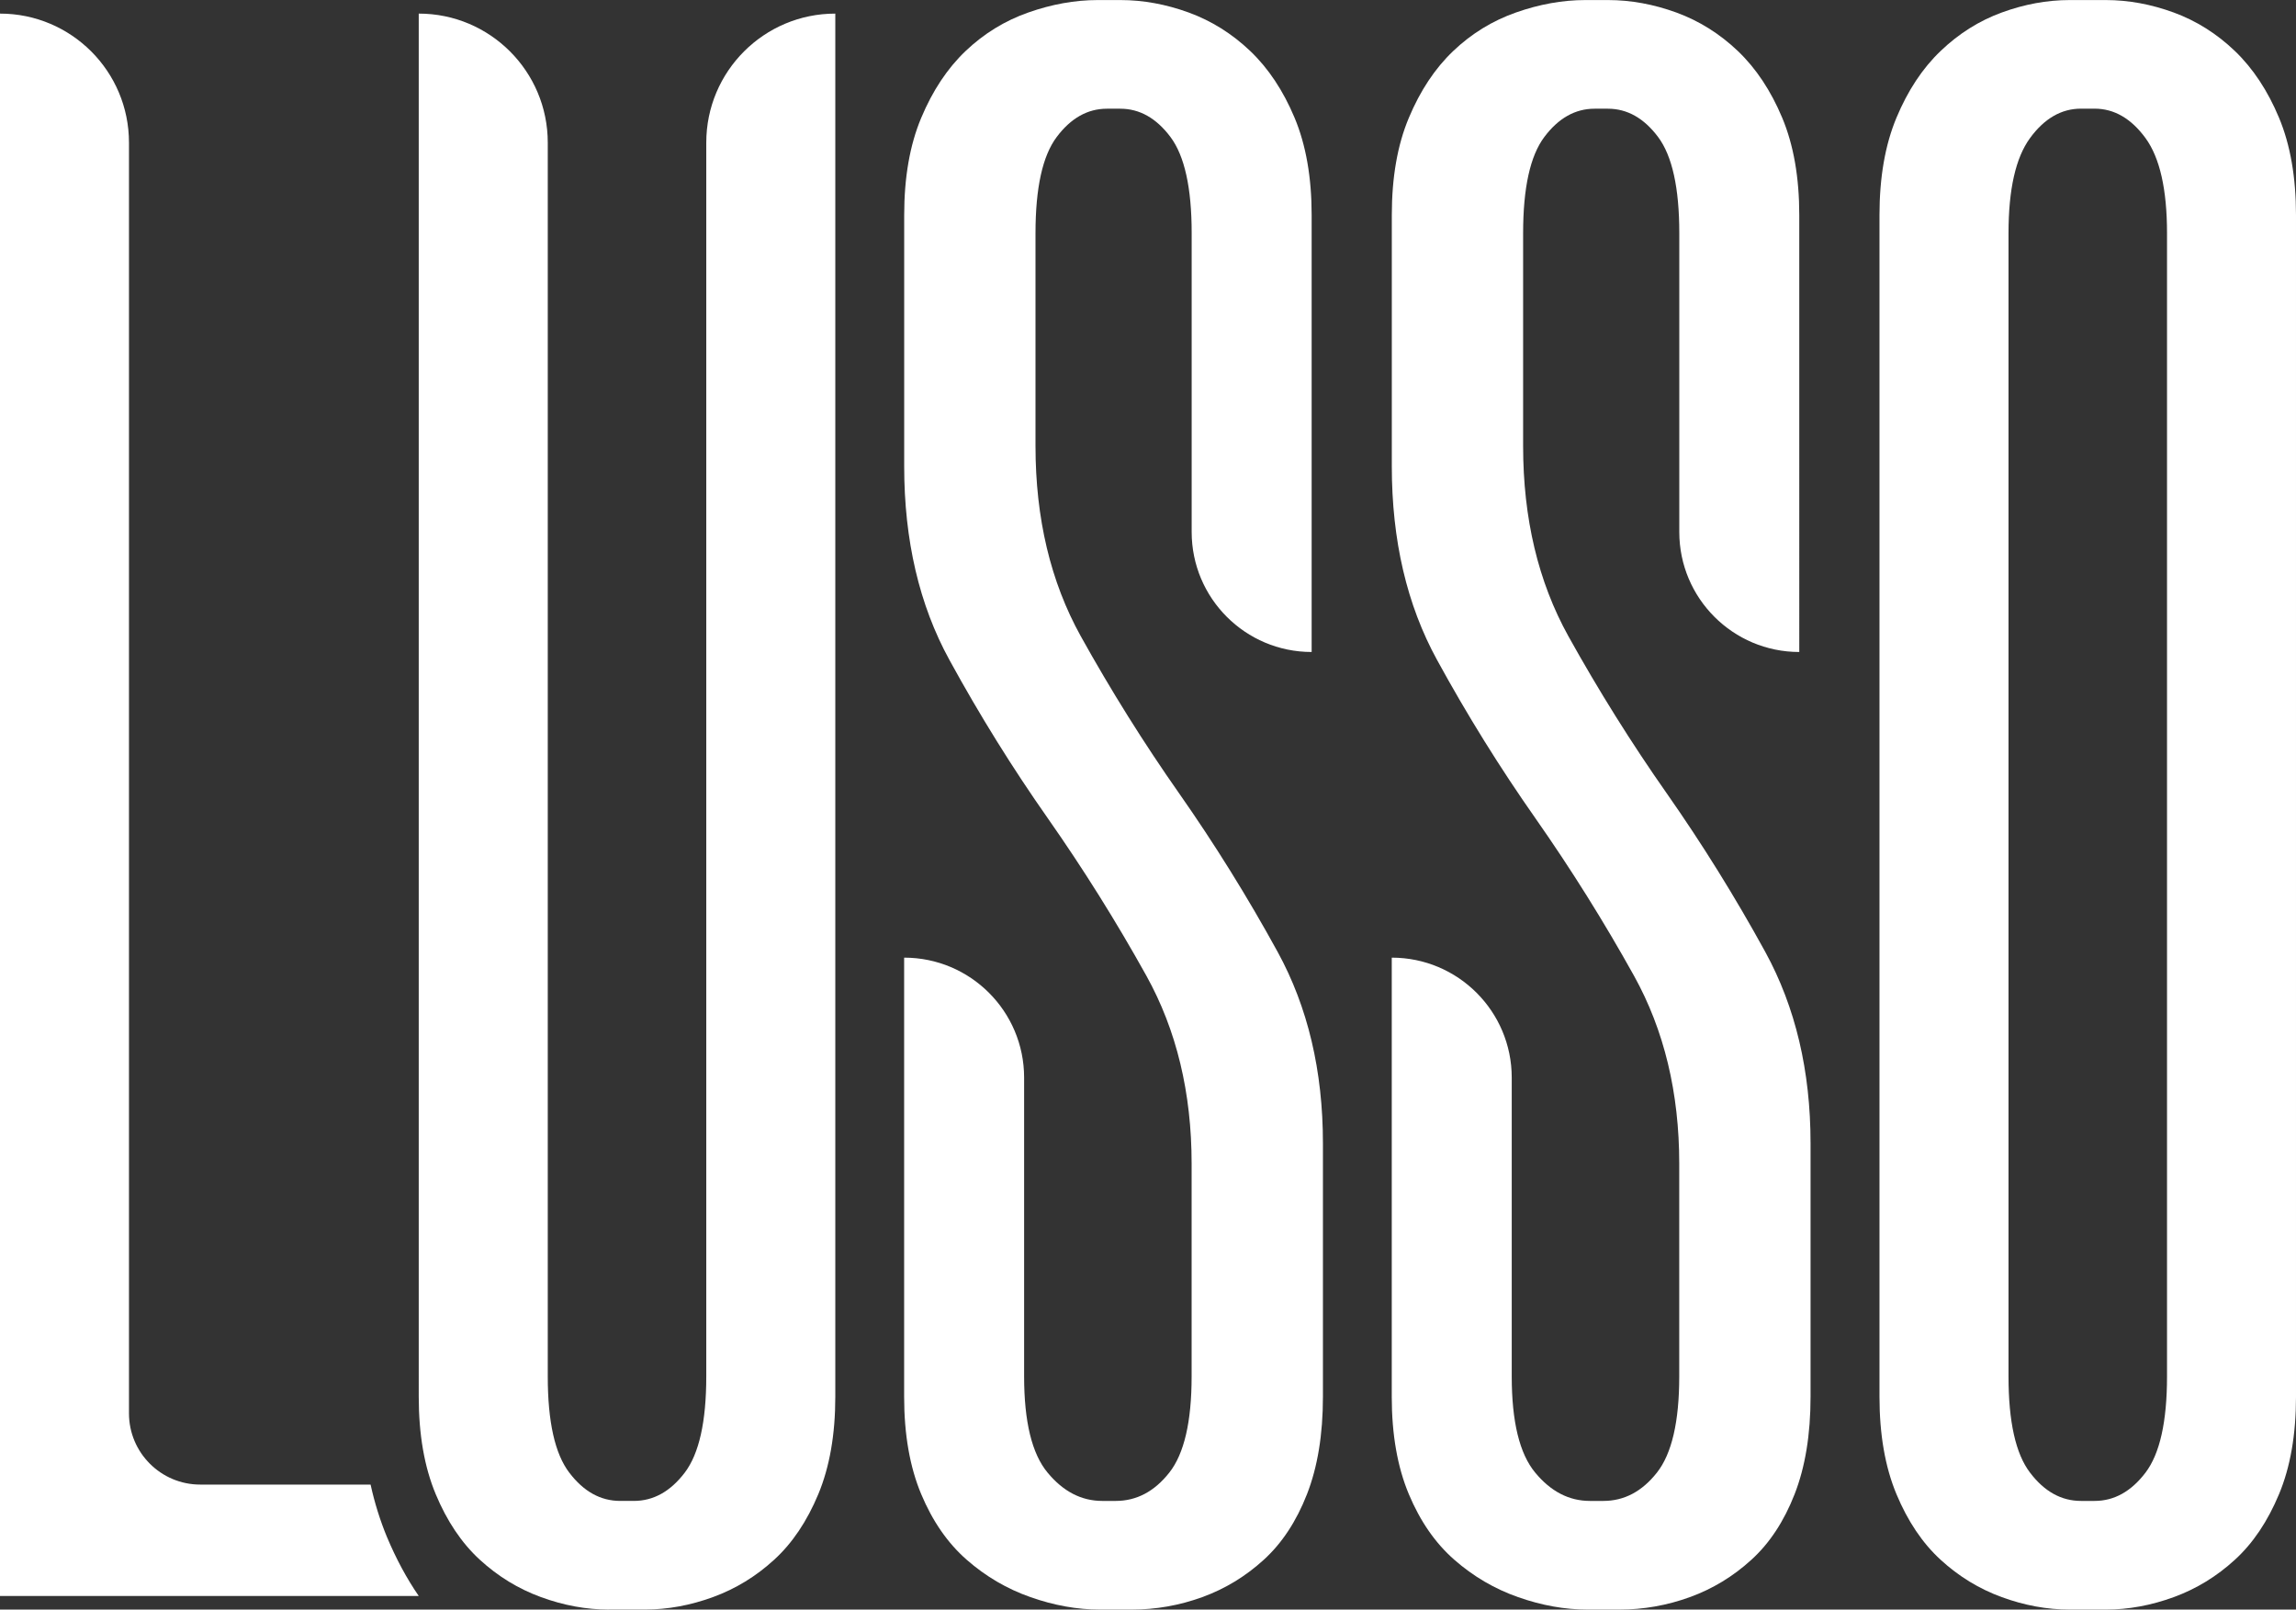 <?xml version="1.0" encoding="UTF-8"?>
<svg xmlns="http://www.w3.org/2000/svg" viewBox="0 0 443.97 311.23">
  <rect x="0" y="0" width="443.97" height="311.23" fill="#333333" stroke="none"/>
  <defs>
    <style>.d{fill:#fff;}</style>
  </defs>
  <g id="a"></g>
  <g id="b">
    <g id="c">
      <g>
        <path class="d" d="M74.85,297.26c-1.33-3.21-2.4-6.61-3.19-10.2H38.72c-7.61,0-13.78-6.17-13.78-13.78V27.58c0-6.89-2.79-13.13-7.31-17.65C13.11,5.42,6.88,2.63,0,2.63V308.6H80.97c-2.35-3.42-4.39-7.22-6.12-11.35Z"></path>
        <path class="d" d="M117.74,311.23c-4.38,0-8.75-.81-13.13-2.41s-8.32-4.01-11.82-7.22c-3.5-3.21-6.35-7.44-8.54-12.69-2.19-5.25-3.28-11.53-3.28-18.82V2.63h0c13.78,0,24.95,11.17,24.95,24.95v238.57c0,8.75,1.38,14.96,4.16,18.6,2.77,3.65,6.05,5.47,9.85,5.47h2.63c3.79,0,7.07-1.82,9.85-5.47,2.77-3.65,4.16-9.85,4.16-18.6V27.58c0-13.78,11.17-24.95,24.95-24.95h0V270.08c0,7.3-1.1,13.57-3.28,18.82-2.19,5.25-5.03,9.49-8.54,12.69-3.5,3.21-7.44,5.62-11.82,7.22-4.38,1.6-8.75,2.41-13.13,2.41h-7Z"></path>
        <path class="d" d="M253.63,126.07c-12.81,0-23.2-10.39-23.2-23.2V45.09c0-8.75-1.37-14.95-4.1-18.6-2.74-3.65-5.97-5.47-9.71-5.47h-2.58c-3.74,0-6.98,1.83-9.71,5.47-2.74,3.65-4.1,9.85-4.1,18.6v41.15c0,14.01,2.92,26.26,8.75,36.77,5.84,10.5,12.18,20.65,19.04,30.42,6.85,9.78,13.2,19.99,19.04,30.64,5.83,10.66,8.75,22.98,8.75,36.99v49.03c0,7.3-1.03,13.57-3.08,18.82-2.05,5.25-4.84,9.49-8.36,12.69-3.52,3.21-7.48,5.62-11.89,7.22-4.4,1.6-8.95,2.41-13.64,2.41h-6.16c-4.4,0-8.88-.81-13.43-2.41s-8.66-4.01-12.32-7.22c-3.67-3.21-6.6-7.44-8.8-12.69-2.2-5.25-3.3-11.53-3.3-18.82v-84.92h0c12.81,0,23.2,10.39,23.2,23.2v57.78c0,8.75,1.51,14.96,4.54,18.6,3.02,3.65,6.54,5.47,10.58,5.47h2.59c4.03,0,7.48-1.82,10.36-5.47,2.88-3.65,4.32-9.85,4.32-18.6v-41.15c0-13.71-2.92-25.83-8.75-36.33-5.84-10.51-12.19-20.64-19.04-30.42-6.86-9.77-13.21-19.98-19.04-30.64-5.84-10.65-8.75-23.13-8.75-37.43V41.59c0-7.29,1.09-13.57,3.3-18.82,2.2-5.25,5.06-9.56,8.58-12.91,3.52-3.35,7.56-5.84,12.11-7.44,4.55-1.6,9.02-2.41,13.43-2.41h4.4c4.4,0,8.79,.81,13.2,2.41,4.4,1.61,8.37,4.09,11.89,7.44,3.52,3.36,6.38,7.66,8.58,12.91,2.2,5.25,3.3,11.53,3.3,18.82V126.07h0Z"></path>
        <path class="d" d="M347.92,126.07c-12.81,0-23.2-10.39-23.2-23.2V45.09c0-8.75-1.37-14.95-4.1-18.6-2.74-3.65-5.97-5.47-9.71-5.47h-2.58c-3.74,0-6.98,1.83-9.71,5.47-2.74,3.65-4.1,9.85-4.1,18.6v41.15c0,14.01,2.92,26.26,8.75,36.77,5.84,10.5,12.18,20.65,19.04,30.42,6.85,9.78,13.2,19.99,19.04,30.64,5.83,10.66,8.75,22.98,8.75,36.99v49.03c0,7.3-1.03,13.57-3.08,18.82-2.05,5.25-4.84,9.49-8.36,12.69-3.52,3.21-7.48,5.62-11.89,7.22s-8.95,2.41-13.64,2.41h-6.16c-4.4,0-8.88-.81-13.43-2.41s-8.66-4.01-12.32-7.22c-3.67-3.21-6.6-7.44-8.8-12.69-2.2-5.25-3.3-11.53-3.3-18.82v-84.92h0c12.81,0,23.2,10.39,23.2,23.2v57.78c0,8.75,1.51,14.96,4.54,18.6,3.02,3.65,6.54,5.47,10.58,5.47h2.59c4.03,0,7.48-1.82,10.36-5.47,2.88-3.65,4.32-9.85,4.32-18.6v-41.15c0-13.71-2.92-25.83-8.75-36.33-5.84-10.51-12.19-20.64-19.04-30.42-6.86-9.77-13.21-19.98-19.04-30.64-5.84-10.65-8.75-23.13-8.75-37.43V41.59c0-7.29,1.09-13.57,3.3-18.82,2.2-5.25,5.06-9.56,8.58-12.91,3.52-3.35,7.56-5.84,12.11-7.44,4.55-1.6,9.02-2.41,13.43-2.41h4.4c4.4,0,8.79,.81,13.2,2.41,4.4,1.61,8.37,4.09,11.89,7.44,3.52,3.36,6.38,7.66,8.58,12.91,2.2,5.25,3.3,11.53,3.3,18.82V126.07h0Z"></path>
        <path class="d" d="M400.2,311.23c-4.38,0-8.75-.81-13.13-2.41-4.38-1.6-8.32-4.01-11.82-7.22-3.5-3.21-6.35-7.44-8.54-12.69-2.19-5.25-3.28-11.53-3.28-18.82V41.59c0-7.29,1.09-13.57,3.28-18.82,2.19-5.25,5.03-9.56,8.54-12.91,3.5-3.35,7.44-5.84,11.82-7.44,4.38-1.6,8.75-2.41,13.13-2.41h7c4.38,0,8.75,.81,13.13,2.41,4.38,1.61,8.32,4.09,11.82,7.44,3.5,3.36,6.35,7.66,8.54,12.91,2.19,5.25,3.28,11.53,3.28,18.82v228.5c0,7.3-1.09,13.57-3.28,18.82-2.19,5.25-5.03,9.49-8.54,12.69-3.5,3.21-7.44,5.62-11.82,7.22-4.38,1.6-8.75,2.41-13.13,2.41h-7Zm2.19-290.22c-3.79,0-7.08,1.9-9.85,5.69-2.78,3.8-4.16,9.92-4.16,18.39v221.06c0,8.75,1.38,14.96,4.16,18.6,2.77,3.65,6.05,5.47,9.85,5.47h2.63c3.79,0,7.07-1.82,9.85-5.47,2.77-3.65,4.16-9.85,4.16-18.6V45.09c0-8.46-1.39-14.59-4.16-18.39-2.78-3.79-6.06-5.69-9.85-5.69h-2.63Z"></path>
      </g>
    </g>
  </g>
</svg>
